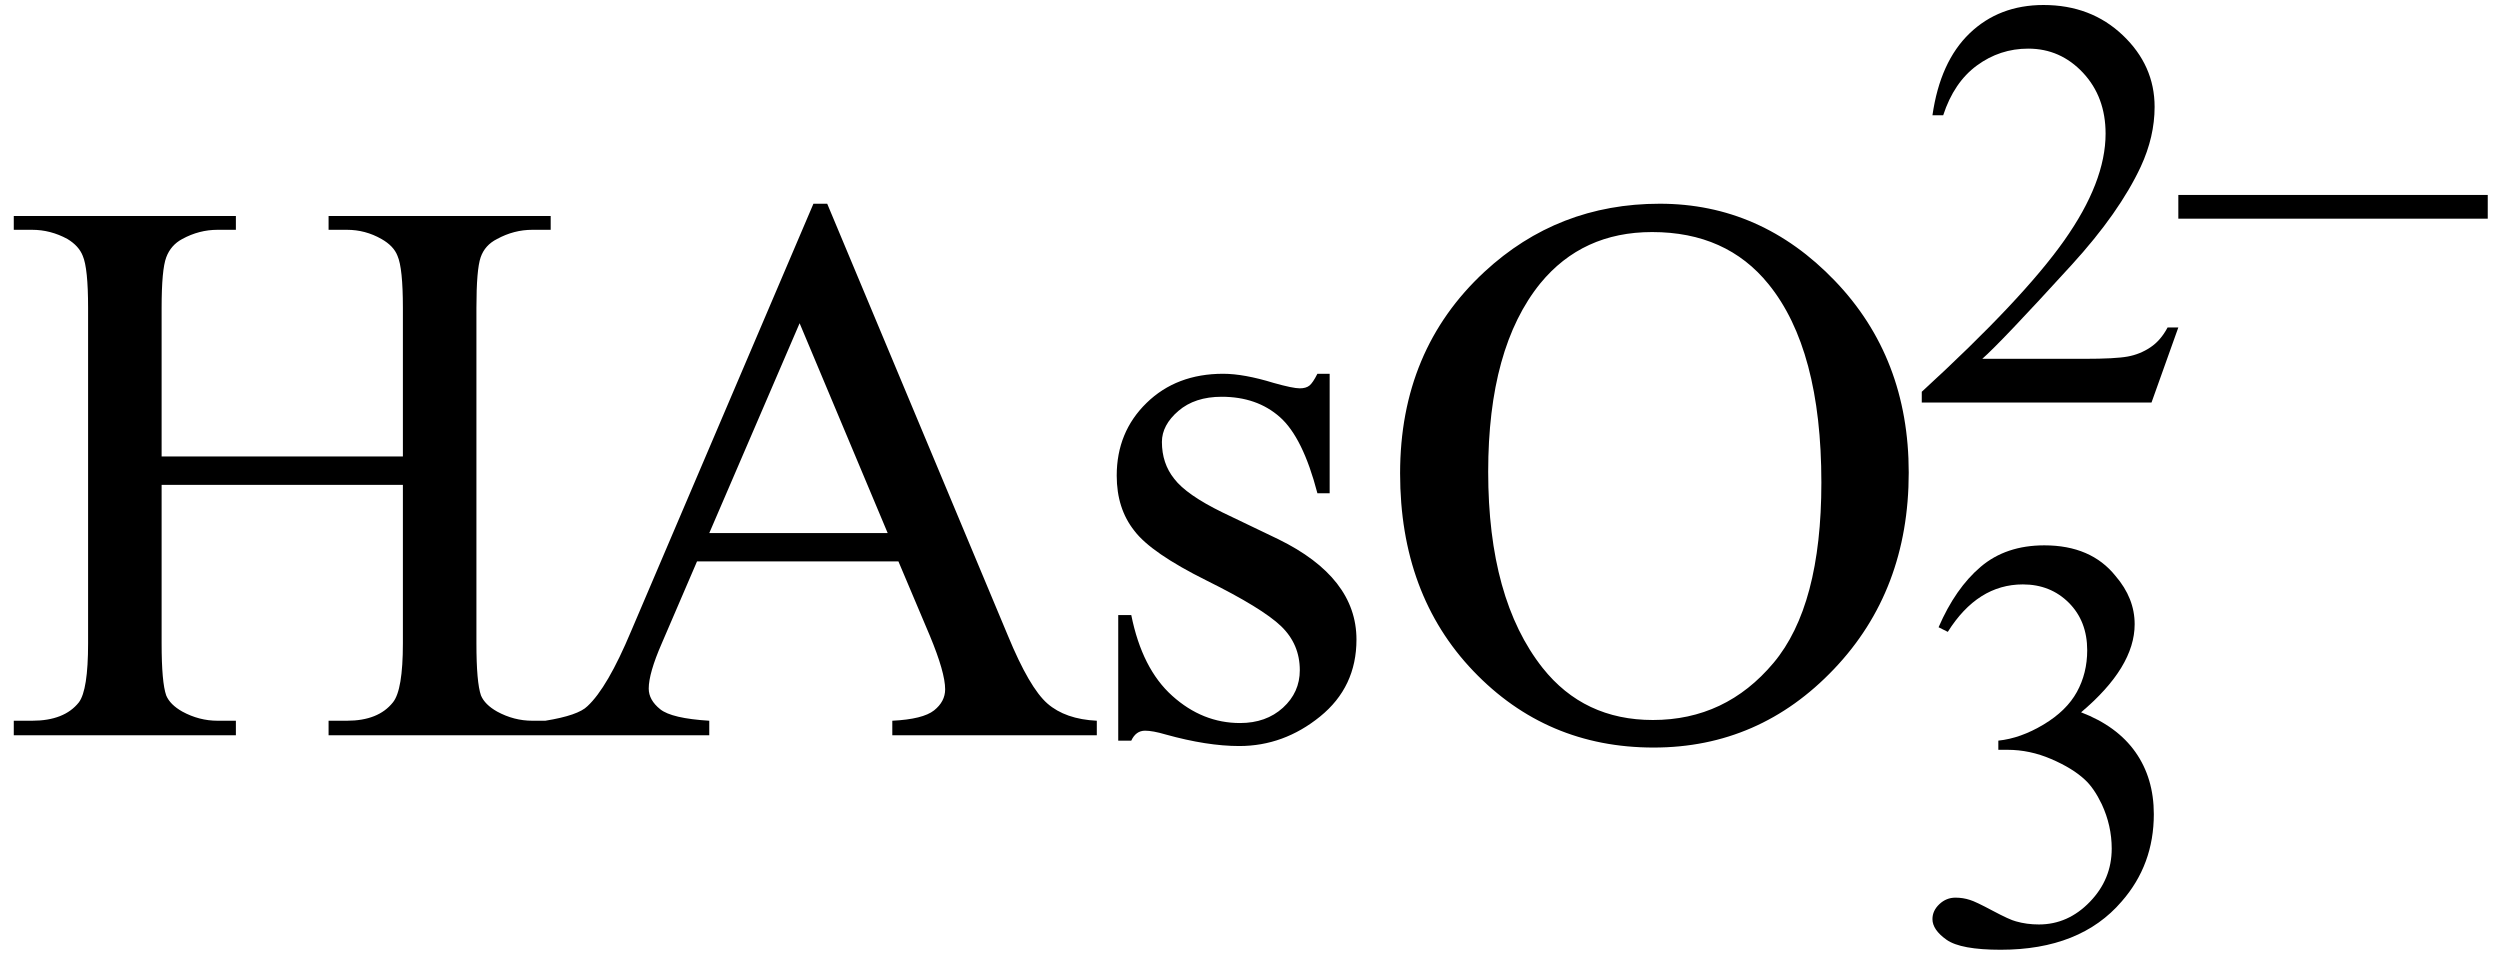 <svg xmlns="http://www.w3.org/2000/svg" xmlns:xlink="http://www.w3.org/1999/xlink" stroke-dasharray="none" shape-rendering="auto" font-family="'Dialog'" width="51" text-rendering="auto" fill-opacity="1" contentScriptType="text/ecmascript" color-interpolation="auto" color-rendering="auto" preserveAspectRatio="xMidYMid meet" font-size="12" fill="black" stroke="black" image-rendering="auto" stroke-miterlimit="10" zoomAndPan="magnify" version="1.0" stroke-linecap="square" stroke-linejoin="miter" contentStyleType="text/css" font-style="normal" height="20" stroke-width="1" stroke-dashoffset="0" font-weight="normal" stroke-opacity="1"><defs id="genericDefs"/><g><g text-rendering="optimizeLegibility" transform="translate(0,15)" color-rendering="optimizeQuality" color-interpolation="linearRGB" image-rendering="optimizeQuality"><path d="M3.297 -5.688 L8.219 -5.688 L8.219 -8.719 Q8.219 -9.531 8.109 -9.781 Q8.031 -9.984 7.781 -10.125 Q7.453 -10.312 7.078 -10.312 L6.703 -10.312 L6.703 -10.594 L11.234 -10.594 L11.234 -10.312 L10.859 -10.312 Q10.484 -10.312 10.141 -10.125 Q9.891 -10 9.805 -9.75 Q9.719 -9.5 9.719 -8.719 L9.719 -1.875 Q9.719 -1.078 9.812 -0.812 Q9.891 -0.625 10.141 -0.484 Q10.484 -0.297 10.859 -0.297 L11.234 -0.297 L11.234 0 L6.703 0 L6.703 -0.297 L7.078 -0.297 Q7.719 -0.297 8.016 -0.672 Q8.219 -0.922 8.219 -1.875 L8.219 -5.109 L3.297 -5.109 L3.297 -1.875 Q3.297 -1.078 3.391 -0.812 Q3.469 -0.625 3.719 -0.484 Q4.062 -0.297 4.438 -0.297 L4.812 -0.297 L4.812 0 L0.281 0 L0.281 -0.297 L0.656 -0.297 Q1.312 -0.297 1.609 -0.672 Q1.797 -0.922 1.797 -1.875 L1.797 -8.719 Q1.797 -9.531 1.688 -9.781 Q1.609 -9.984 1.375 -10.125 Q1.031 -10.312 0.656 -10.312 L0.281 -10.312 L0.281 -10.594 L4.812 -10.594 L4.812 -10.312 L4.438 -10.312 Q4.062 -10.312 3.719 -10.125 Q3.484 -10 3.391 -9.75 Q3.297 -9.5 3.297 -8.719 L3.297 -5.688 ZM18.328 -3.547 L14.219 -3.547 L13.5 -1.875 Q13.234 -1.266 13.234 -0.953 Q13.234 -0.719 13.469 -0.531 Q13.703 -0.344 14.469 -0.297 L14.469 0 L11.125 0 L11.125 -0.297 Q11.797 -0.406 11.984 -0.594 Q12.391 -0.969 12.875 -2.125 L16.594 -10.844 L16.875 -10.844 L20.562 -2.031 Q21 -0.969 21.367 -0.648 Q21.734 -0.328 22.375 -0.297 L22.375 0 L18.203 0 L18.203 -0.297 Q18.828 -0.328 19.055 -0.508 Q19.281 -0.688 19.281 -0.938 Q19.281 -1.281 18.969 -2.031 L18.328 -3.547 ZM18.109 -4.125 L16.312 -8.406 L14.469 -4.125 L18.109 -4.125 ZM27.125 -7.375 L27.125 -4.938 L26.875 -4.938 Q26.578 -6.078 26.109 -6.492 Q25.641 -6.906 24.922 -6.906 Q24.375 -6.906 24.039 -6.617 Q23.703 -6.328 23.703 -5.984 Q23.703 -5.547 23.953 -5.234 Q24.203 -4.906 24.938 -4.547 L26.078 -4 Q27.672 -3.219 27.672 -1.953 Q27.672 -0.984 26.93 -0.383 Q26.188 0.219 25.281 0.219 Q24.625 0.219 23.781 -0.016 Q23.516 -0.094 23.359 -0.094 Q23.172 -0.094 23.078 0.109 L22.812 0.109 L22.812 -2.453 L23.078 -2.453 Q23.297 -1.359 23.914 -0.805 Q24.531 -0.25 25.297 -0.25 Q25.828 -0.25 26.172 -0.562 Q26.516 -0.875 26.516 -1.328 Q26.516 -1.859 26.133 -2.227 Q25.75 -2.594 24.617 -3.156 Q23.484 -3.719 23.141 -4.172 Q22.781 -4.625 22.781 -5.297 Q22.781 -6.188 23.391 -6.781 Q24 -7.375 24.953 -7.375 Q25.375 -7.375 25.984 -7.188 Q26.375 -7.078 26.516 -7.078 Q26.641 -7.078 26.711 -7.133 Q26.781 -7.188 26.875 -7.375 L27.125 -7.375 ZM33.859 -10.844 Q35.922 -10.844 37.43 -9.273 Q38.938 -7.703 38.938 -5.359 Q38.938 -2.953 37.414 -1.352 Q35.891 0.25 33.734 0.25 Q31.547 0.25 30.055 -1.312 Q28.562 -2.875 28.562 -5.344 Q28.562 -7.859 30.281 -9.453 Q31.781 -10.844 33.859 -10.844 ZM33.703 -10.266 Q32.281 -10.266 31.422 -9.219 Q30.359 -7.906 30.359 -5.375 Q30.359 -2.781 31.469 -1.375 Q32.312 -0.312 33.719 -0.312 Q35.203 -0.312 36.18 -1.477 Q37.156 -2.641 37.156 -5.156 Q37.156 -7.875 36.078 -9.203 Q35.219 -10.266 33.703 -10.266 Z" stroke="none"/></g><g text-rendering="optimizeLegibility" transform="translate(38.938,19.234)" color-rendering="optimizeQuality" color-interpolation="linearRGB" image-rendering="optimizeQuality"><path d="M0.609 -6.438 Q0.953 -7.234 1.469 -7.672 Q1.984 -8.109 2.766 -8.109 Q3.719 -8.109 4.219 -7.484 Q4.609 -7.031 4.609 -6.5 Q4.609 -5.625 3.516 -4.703 Q4.25 -4.422 4.625 -3.891 Q5 -3.359 5 -2.625 Q5 -1.594 4.344 -0.844 Q3.5 0.141 1.875 0.141 Q1.062 0.141 0.773 -0.062 Q0.484 -0.266 0.484 -0.484 Q0.484 -0.656 0.625 -0.789 Q0.766 -0.922 0.953 -0.922 Q1.109 -0.922 1.25 -0.875 Q1.359 -0.844 1.711 -0.656 Q2.062 -0.469 2.188 -0.438 Q2.406 -0.375 2.656 -0.375 Q3.25 -0.375 3.695 -0.836 Q4.141 -1.297 4.141 -1.922 Q4.141 -2.391 3.938 -2.828 Q3.781 -3.156 3.594 -3.328 Q3.344 -3.562 2.906 -3.75 Q2.469 -3.938 2.016 -3.938 L1.828 -3.938 L1.828 -4.125 Q2.281 -4.172 2.75 -4.453 Q3.219 -4.734 3.43 -5.117 Q3.641 -5.5 3.641 -5.969 Q3.641 -6.562 3.266 -6.938 Q2.891 -7.312 2.328 -7.312 Q1.406 -7.312 0.797 -6.344 L0.609 -6.438 Z" stroke="none"/></g><g text-rendering="optimizeLegibility" transform="translate(38.938,8.211)" color-rendering="optimizeQuality" color-interpolation="linearRGB" image-rendering="optimizeQuality"><path d="M5.5 -1.531 L4.953 0 L0.266 0 L0.266 -0.219 Q2.328 -2.109 3.172 -3.305 Q4.016 -4.5 4.016 -5.484 Q4.016 -6.234 3.555 -6.727 Q3.094 -7.219 2.438 -7.219 Q1.859 -7.219 1.391 -6.875 Q0.922 -6.531 0.703 -5.859 L0.484 -5.859 Q0.641 -6.953 1.242 -7.531 Q1.844 -8.109 2.75 -8.109 Q3.719 -8.109 4.367 -7.492 Q5.016 -6.875 5.016 -6.031 Q5.016 -5.422 4.734 -4.812 Q4.297 -3.875 3.328 -2.812 Q1.875 -1.219 1.5 -0.891 L3.578 -0.891 Q4.219 -0.891 4.469 -0.938 Q4.719 -0.984 4.93 -1.125 Q5.141 -1.266 5.281 -1.531 L5.5 -1.531 Z" stroke="none"/></g><g text-rendering="optimizeLegibility" transform="translate(44.219,8.211)" color-rendering="optimizeQuality" color-interpolation="linearRGB" image-rendering="optimizeQuality"><path d="M6.531 -3.75 L0.219 -3.75 L0.219 -4.234 L6.531 -4.234 L6.531 -3.75 Z" stroke="none"/></g></g></svg>